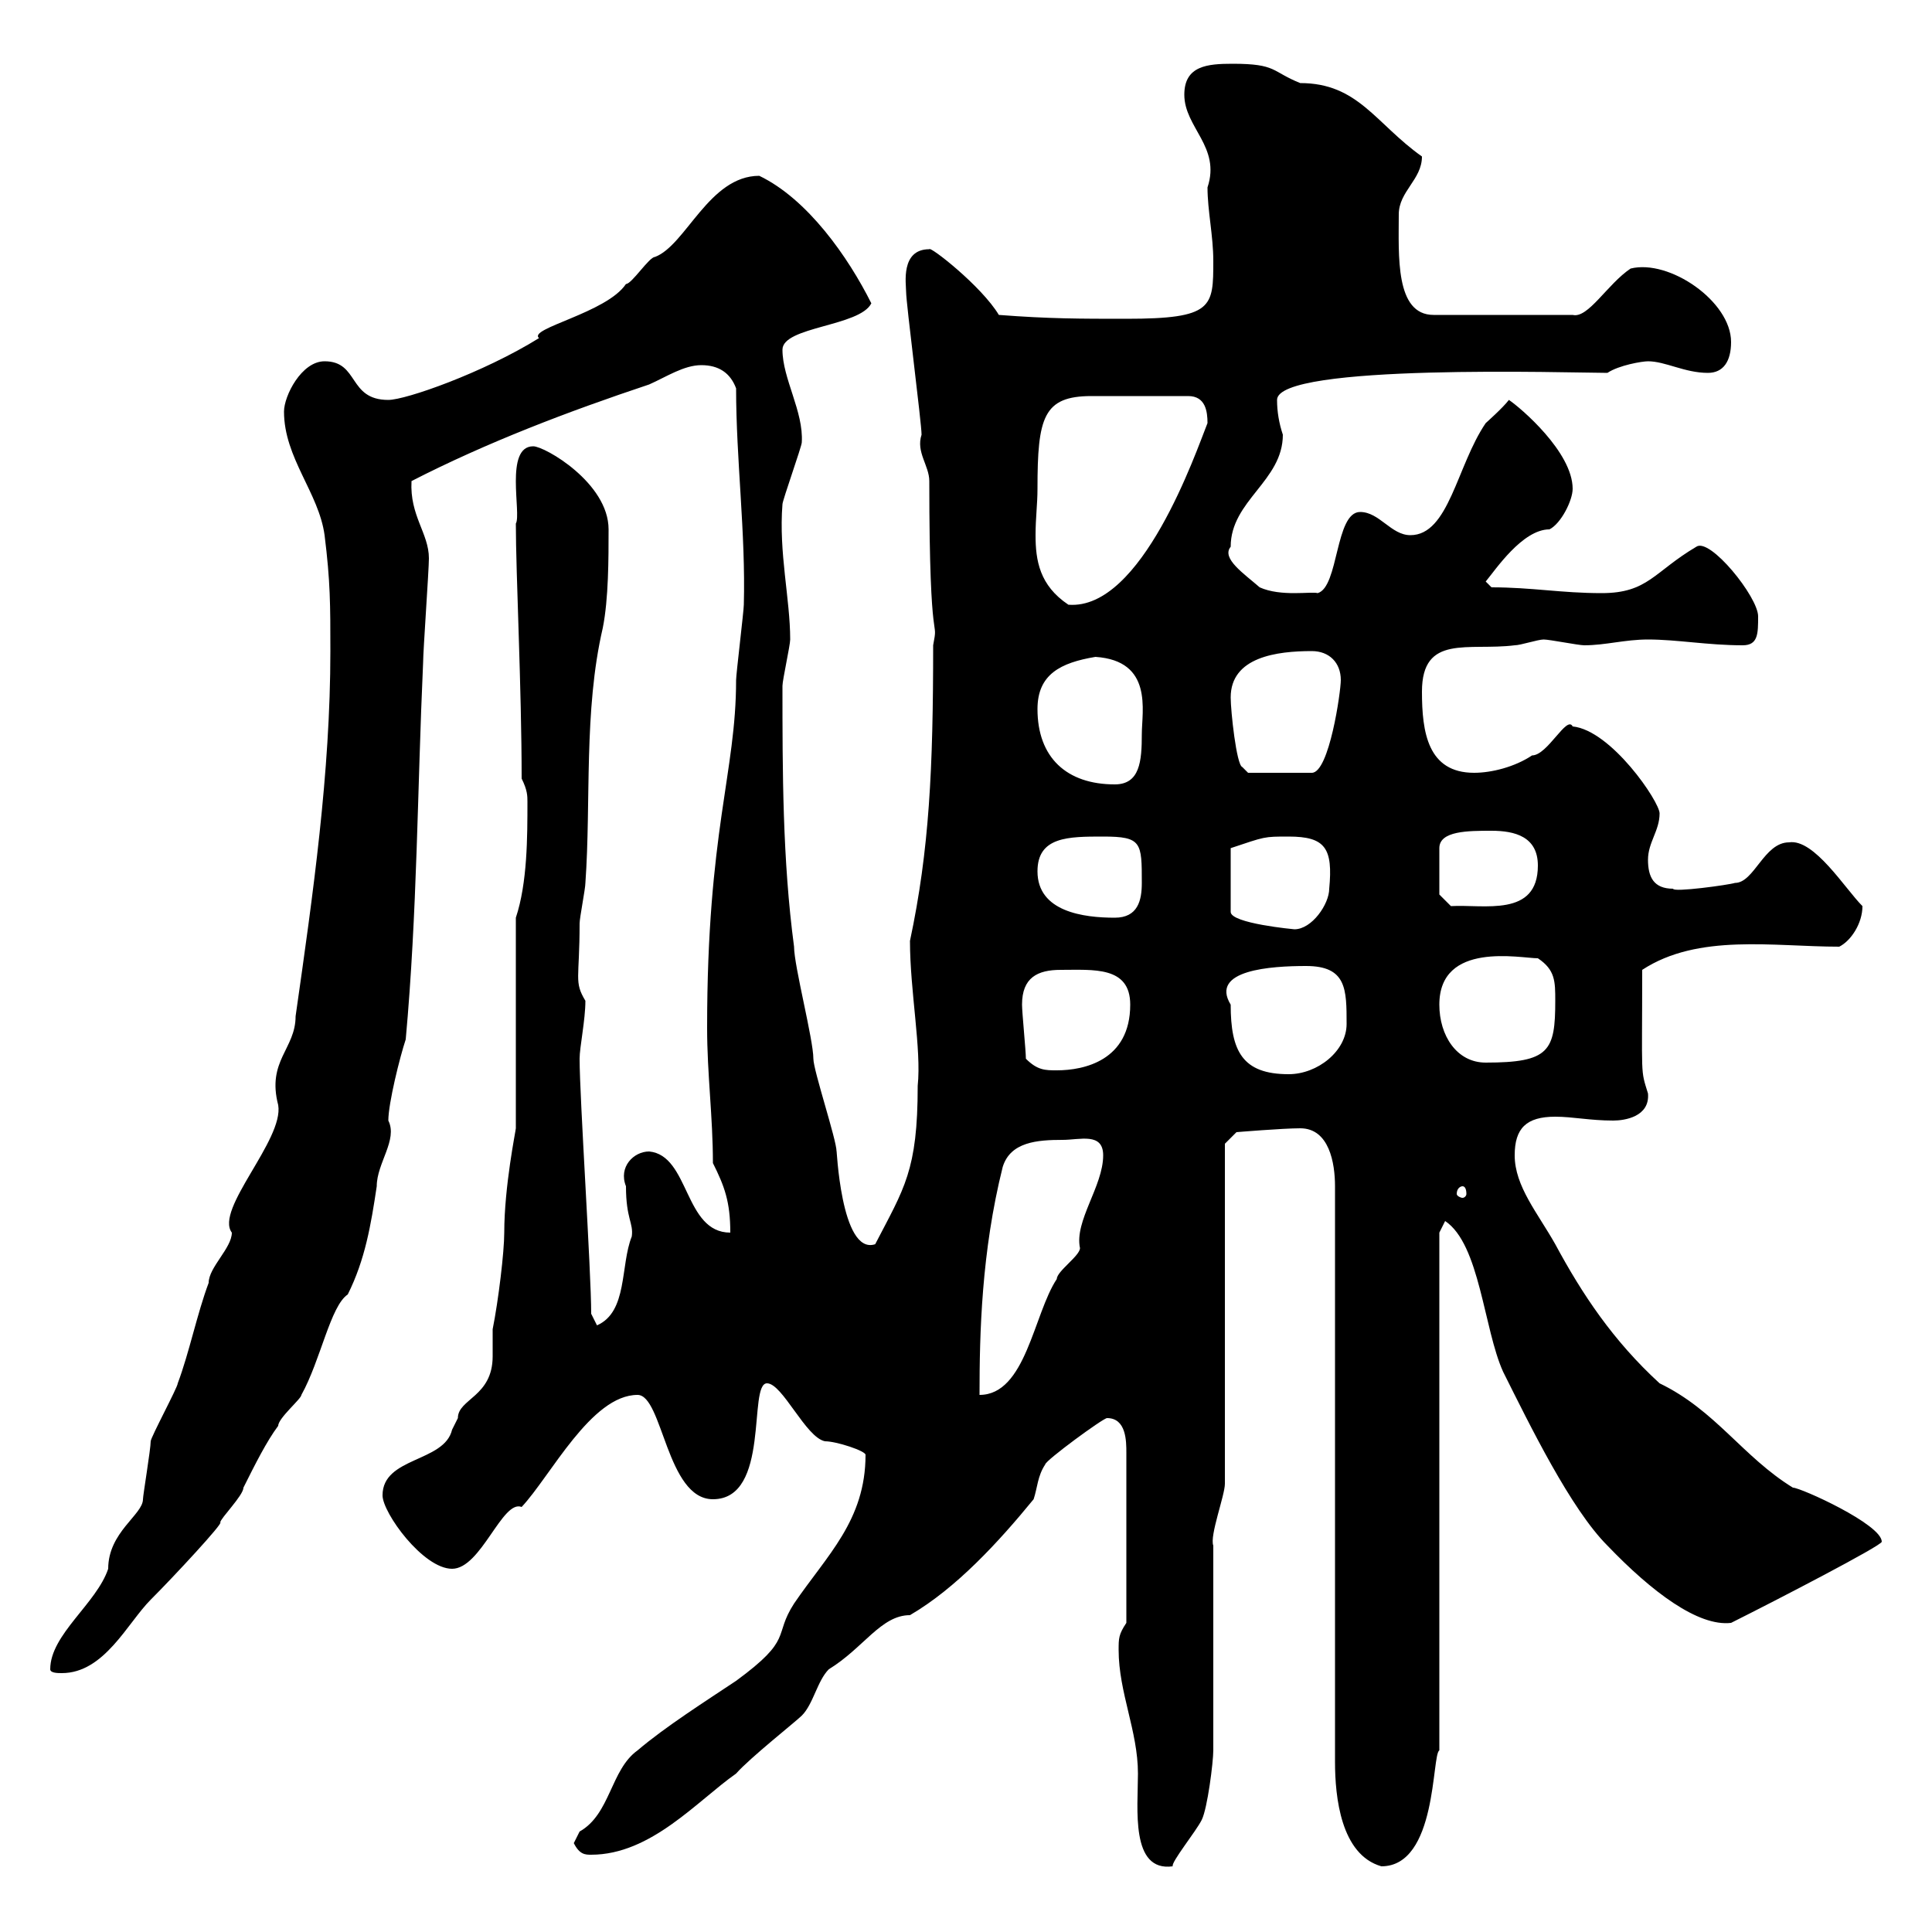 <svg xmlns="http://www.w3.org/2000/svg" xmlns:xlink="http://www.w3.org/1999/xlink" width="300" height="300"><path d="M173.70 256.20C173.70 262.80 176.70 268.80 176.70 275.40C176.70 280.80 175.50 290.70 182.10 289.80C181.80 289.20 185.70 284.40 186.60 282.60C187.50 280.80 188.40 273.60 188.40 271.80L188.40 240C187.80 238.50 190.20 232.20 190.20 230.40L190.20 177.60L192 175.80C192 175.80 199.20 175.20 201.90 175.20C206.40 175.20 207.30 180.60 207.30 184.20L207.30 273.60C207.30 279 208.20 288 214.50 289.80C223.20 289.80 222.30 272.40 223.50 271.80L223.50 191.40L224.40 189.60C229.80 193.20 230.40 206.40 233.40 213C237.60 221.40 243.90 234.30 249.60 240C256.50 247.20 263.70 252.60 268.80 252C276 248.40 292.20 240 292.20 239.40C292.20 236.70 279.60 231 278.40 231C270.60 226.20 266.40 219 257.70 214.80C250.50 208.20 245.70 201 241.50 193.20C238.80 188.40 235.20 184.20 235.20 179.40C235.20 175.20 237 173.40 241.50 173.40C244.20 173.40 246.90 174 250.50 174C252.30 174 256.20 173.40 255.90 169.80C254.70 165.90 255 167.70 255 150.60C263.70 144.90 275.40 147 285.60 147C287.40 146.10 289.20 143.40 289.20 140.70C286.50 138 281.70 130.20 277.80 130.80C273.90 130.80 272.40 137.10 269.40 137.10C268.50 137.40 259.80 138.60 259.80 138C256.80 138 255.90 136.20 255.90 133.50C255.90 130.80 257.70 129 257.70 126.30C257.70 124.50 250.20 113.40 244.20 112.80C243.30 111 240.30 117.30 237.90 117.30C235.20 119.10 231.60 120 228.90 120C221.70 120 220.80 113.70 220.80 107.40C220.80 98.40 228 101.10 235.20 100.20C236.10 100.20 238.80 99.30 239.70 99.30C240.60 99.30 245.10 100.20 246 100.20C249.30 100.20 252.30 99.30 255.90 99.30C260.40 99.30 265.20 100.20 270.60 100.20C273 100.20 273 98.40 273 95.70C273 92.70 265.50 83.40 263.40 84.90C256.80 88.80 255.90 92.10 248.70 92.10C242.40 92.10 237.90 91.20 231.60 91.20L230.70 90.30C232.20 88.50 236.40 82.20 240.60 82.20C242.40 81.30 244.20 77.70 244.20 75.90C244.20 70.20 236.10 63.30 234.30 62.10C233.40 63.30 230.70 65.70 230.70 65.70C226.20 72.30 225 83.10 219 83.10C216 83.10 214.20 79.50 211.20 79.50C207.30 79.50 207.90 91.20 204.60 92.10C203.70 91.80 198.90 92.70 195.60 91.20C193.20 89.10 189.60 86.70 191.10 84.90C191.10 77.70 199.20 74.70 199.20 67.50C198.60 65.70 198.30 63.90 198.30 62.10C198.30 56.40 244.20 57.90 249.60 57.90C251.40 56.70 255 56.10 255.90 56.10C258.60 56.10 261.60 57.90 265.20 57.90C267.60 57.90 268.80 56.10 268.80 53.10C268.80 46.80 259.20 40.20 253.20 41.70C249.60 44.10 246.60 49.50 244.20 48.90L222.60 48.90C216.60 48.90 217.20 39.60 217.20 33.30C217.20 29.70 220.80 27.90 220.80 24.30C213.60 19.20 210.90 12.90 201.90 12.90C197.40 11.10 198.30 9.90 191.40 9.90C187.50 9.90 183.90 10.20 183.90 14.70C183.90 19.80 189.60 22.80 187.50 29.10C187.50 32.70 188.40 36.60 188.40 40.50C188.40 47.70 188.40 49.50 174.90 49.50C167.70 49.50 162.90 49.50 155.10 48.90C152.40 44.40 144.30 38.10 144.30 38.70C139.80 38.70 140.70 44.10 140.70 45.30C140.70 47.10 143.10 65.70 143.10 67.50C142.20 70.20 144.30 72.30 144.30 74.70C144.30 102.60 145.80 95.40 144.90 100.20C144.90 119.40 144.30 132 141.30 146.10C141.30 153.90 143.10 162.90 142.50 168.60C142.50 181.80 140.40 184.50 135.90 193.20C130.50 195 129.90 177.60 129.90 178.80C129.90 177 126.30 166.20 126.30 164.40C126.30 161.40 123.30 150 123.30 147C121.50 133.50 121.50 119.70 121.50 106.50C121.50 105.60 122.70 100.20 122.70 99.30C122.70 93 120.90 85.80 121.50 78.30C121.50 77.70 124.50 69.30 124.50 68.70C124.80 63.90 121.50 58.80 121.50 54.30C121.50 50.70 133.50 50.70 135.30 47.10C131.70 39.90 125.40 30.90 117.90 27.30C110.10 27.30 106.50 38.10 101.70 39.90C100.80 39.90 98.10 44.10 97.20 44.10C94.20 48.60 81.90 51 83.70 52.50C75 57.90 63 62.10 60.30 62.10C54 62.10 55.80 56.10 50.40 56.10C46.80 56.10 44.10 61.50 44.10 63.90C44.10 71.10 49.50 76.50 50.40 83.10C51.30 90.30 51.30 93.90 51.30 101.10C51.30 120 48.60 138.90 45.90 157.80C45.90 162.90 41.40 164.70 43.20 171.60C44.10 177 33.30 187.80 36 191.40C36 193.80 32.40 196.80 32.40 199.20C30.60 204 29.40 210 27.60 214.80C27.60 215.40 23.40 223.20 23.40 223.80C23.40 225 22.20 232.20 22.20 232.80C22.20 235.20 16.80 237.90 16.80 243.60C15 249 7.80 253.80 7.80 259.20C7.80 259.80 9 259.80 9.60 259.80C16.20 259.80 19.80 252 23.40 248.40C27 244.80 34.80 236.40 34.20 236.40C34.20 235.80 37.80 232.20 37.80 231C39.60 227.40 41.40 223.80 43.20 221.40C43.20 220.20 46.80 217.20 46.80 216.60C49.80 211.20 51.30 202.80 54 201C56.70 195.60 57.60 190.20 58.50 184.20C58.50 180.60 61.80 177 60.30 174C60.30 171.30 62.10 164.10 63 161.40C64.80 141.60 64.80 122.70 65.70 102.90C65.70 101.10 66.60 88.50 66.60 86.70C66.60 82.80 63.60 80.10 63.90 74.70C75.60 68.70 88.20 63.90 100.80 59.70C103.50 58.50 106.20 56.70 108.90 56.70C111.60 56.70 113.40 57.90 114.30 60.30C114.30 71.40 115.80 82.80 115.50 93.90C115.50 94.80 114.30 104.70 114.30 105.60C114.30 120 109.80 129 109.80 159.60C109.80 166.80 110.70 173.40 110.70 180.60C112.50 184.20 113.40 186.60 113.40 191.40C106.20 191.40 107.10 179.40 100.80 178.80C98.40 178.80 96 181.20 97.20 184.20C97.20 189.30 98.40 189.90 98.10 192C96.30 196.50 97.50 203.70 92.70 205.80C92.70 205.80 91.80 204 91.80 204C91.80 197.40 90 170.40 90 164.40C90 162.60 90.90 158.40 90.90 155.40C89.10 152.40 90 152.10 90 143.40C90 142.50 90.90 138 90.90 137.10C91.80 124.50 90.60 110.40 93.60 97.50C94.50 93 94.50 86.70 94.50 82.20C94.50 75 84.60 69.30 82.80 69.30C78.30 69.30 81 79.80 80.10 81.30C80.10 89.10 81 106.80 81 120.90C81.90 122.70 81.90 123.60 81.90 124.50C81.90 129.90 81.90 137.10 80.10 142.50L80.10 175.20C80.10 175.50 78.30 184.20 78.30 191.40C78.30 194.40 77.40 201.90 76.50 206.40C76.50 207.30 76.50 208.80 76.50 210.60C76.50 216.90 71.10 217.20 71.10 220.20C71.10 220.20 70.20 222 70.20 222C69 227.10 59.40 226.20 59.40 232.20C59.40 234.90 65.70 243.60 70.20 243.60C74.70 243.60 78 232.80 81 234C85.50 229.20 91.80 216.60 99 216.60C102.90 216.60 103.50 232.80 110.70 232.80C119.70 232.80 116.10 214.80 119.10 214.80C121.50 214.80 125.10 223.20 128.10 223.80C129.90 223.80 134.40 225.30 134.40 225.90C134.40 236.10 128.40 241.50 123.30 249C120 254.10 123.30 254.40 114.30 261C109.80 264 103.20 268.20 99 271.80C94.80 274.80 94.80 281.70 90 284.40C90 284.40 89.10 286.20 89.10 286.20C90 288 90.90 288 91.80 288C101.10 288 108.30 279.60 114.30 275.40C116.40 273 123.60 267.30 124.50 266.40C126.30 264.60 126.90 261 128.70 259.20C134.10 255.90 136.80 250.80 141.30 250.80C148.50 246.60 155.10 239.40 160.50 232.80C161.10 231 161.10 229.20 162.30 227.40C162.30 226.80 171.30 220.20 171.90 220.20C174.90 220.20 174.90 223.80 174.90 225.60L174.90 252C173.70 253.80 173.70 254.40 173.70 256.20ZM155.70 181.20C156.90 177.30 161.10 177 165 177C167.70 177 171.30 175.80 171.30 179.40C171.30 184.20 166.80 189.60 167.70 193.80C167.70 195 164.10 197.40 164.10 198.60C160.50 204 159.30 216.60 152.10 216.60C152.10 207 152.40 194.40 155.70 181.20ZM227.10 184.20C227.40 184.20 227.70 184.50 227.70 185.40C227.70 185.70 227.40 186 227.10 186C226.80 186 226.20 185.70 226.20 185.40C226.20 184.50 226.80 184.20 227.10 184.20ZM191.10 156C187.80 150.60 197.40 150 202.80 150C209.10 150 209.10 153.60 209.10 159C209.10 163.20 204.60 166.80 200.10 166.80C192.90 166.80 191.10 163.20 191.10 156ZM159.30 164.40C159.30 163.20 158.70 157.20 158.70 156C158.70 151.80 161.10 150.60 164.70 150.60C169.80 150.60 175.50 150 175.50 156C175.50 164.70 168.30 166.20 164.10 166.20C162.30 166.20 161.10 166.20 159.30 164.40ZM223.50 156C223.50 146.10 236.10 148.80 238.80 148.80C241.50 150.60 241.50 152.40 241.50 155.40C241.50 163.20 240.60 165 230.70 165C226.20 165 223.50 160.80 223.50 156ZM200.10 129.90C205.80 129.90 207 131.70 206.40 138C206.40 140.40 203.70 144.30 201 144.30C201 144.30 191.10 143.40 191.10 141.60L191.10 131.70C196.50 129.90 196.20 129.90 200.10 129.90ZM161.10 135.30C161.10 129.90 165.90 129.90 171.30 129.90C177.30 129.90 177.30 130.80 177.30 137.10C177.30 139.80 176.70 142.50 173.10 142.50C168.30 142.50 161.10 141.60 161.10 135.30ZM223.50 138.90L223.50 131.70C223.50 129 228 129 231.60 129C235.20 129 238.80 129.90 238.80 134.40C238.80 142.50 230.40 140.40 225.30 140.70ZM161.10 110.10C161.10 104.70 164.70 102.90 170.10 102C179.10 102.60 177.30 110.40 177.30 114C177.30 118.20 177 121.80 173.10 121.80C165.60 121.80 161.10 117.60 161.10 110.10ZM191.10 108.30C191.10 102 198.30 101.10 203.70 101.10C206.40 101.10 208.20 102.90 208.20 105.60C208.20 107.40 206.40 120 203.70 120L193.80 120L192.90 119.10C192 118.80 191.10 110.40 191.10 108.30ZM161.10 75.90C161.10 64.80 162 61.50 169.50 61.50L184.50 61.50C187.20 61.50 187.50 63.90 187.50 65.70C185.70 70.20 177.30 94.80 165.90 93.90C161.40 90.90 160.80 87 160.80 83.10C160.80 80.40 161.10 78.30 161.10 75.90Z"/></svg>